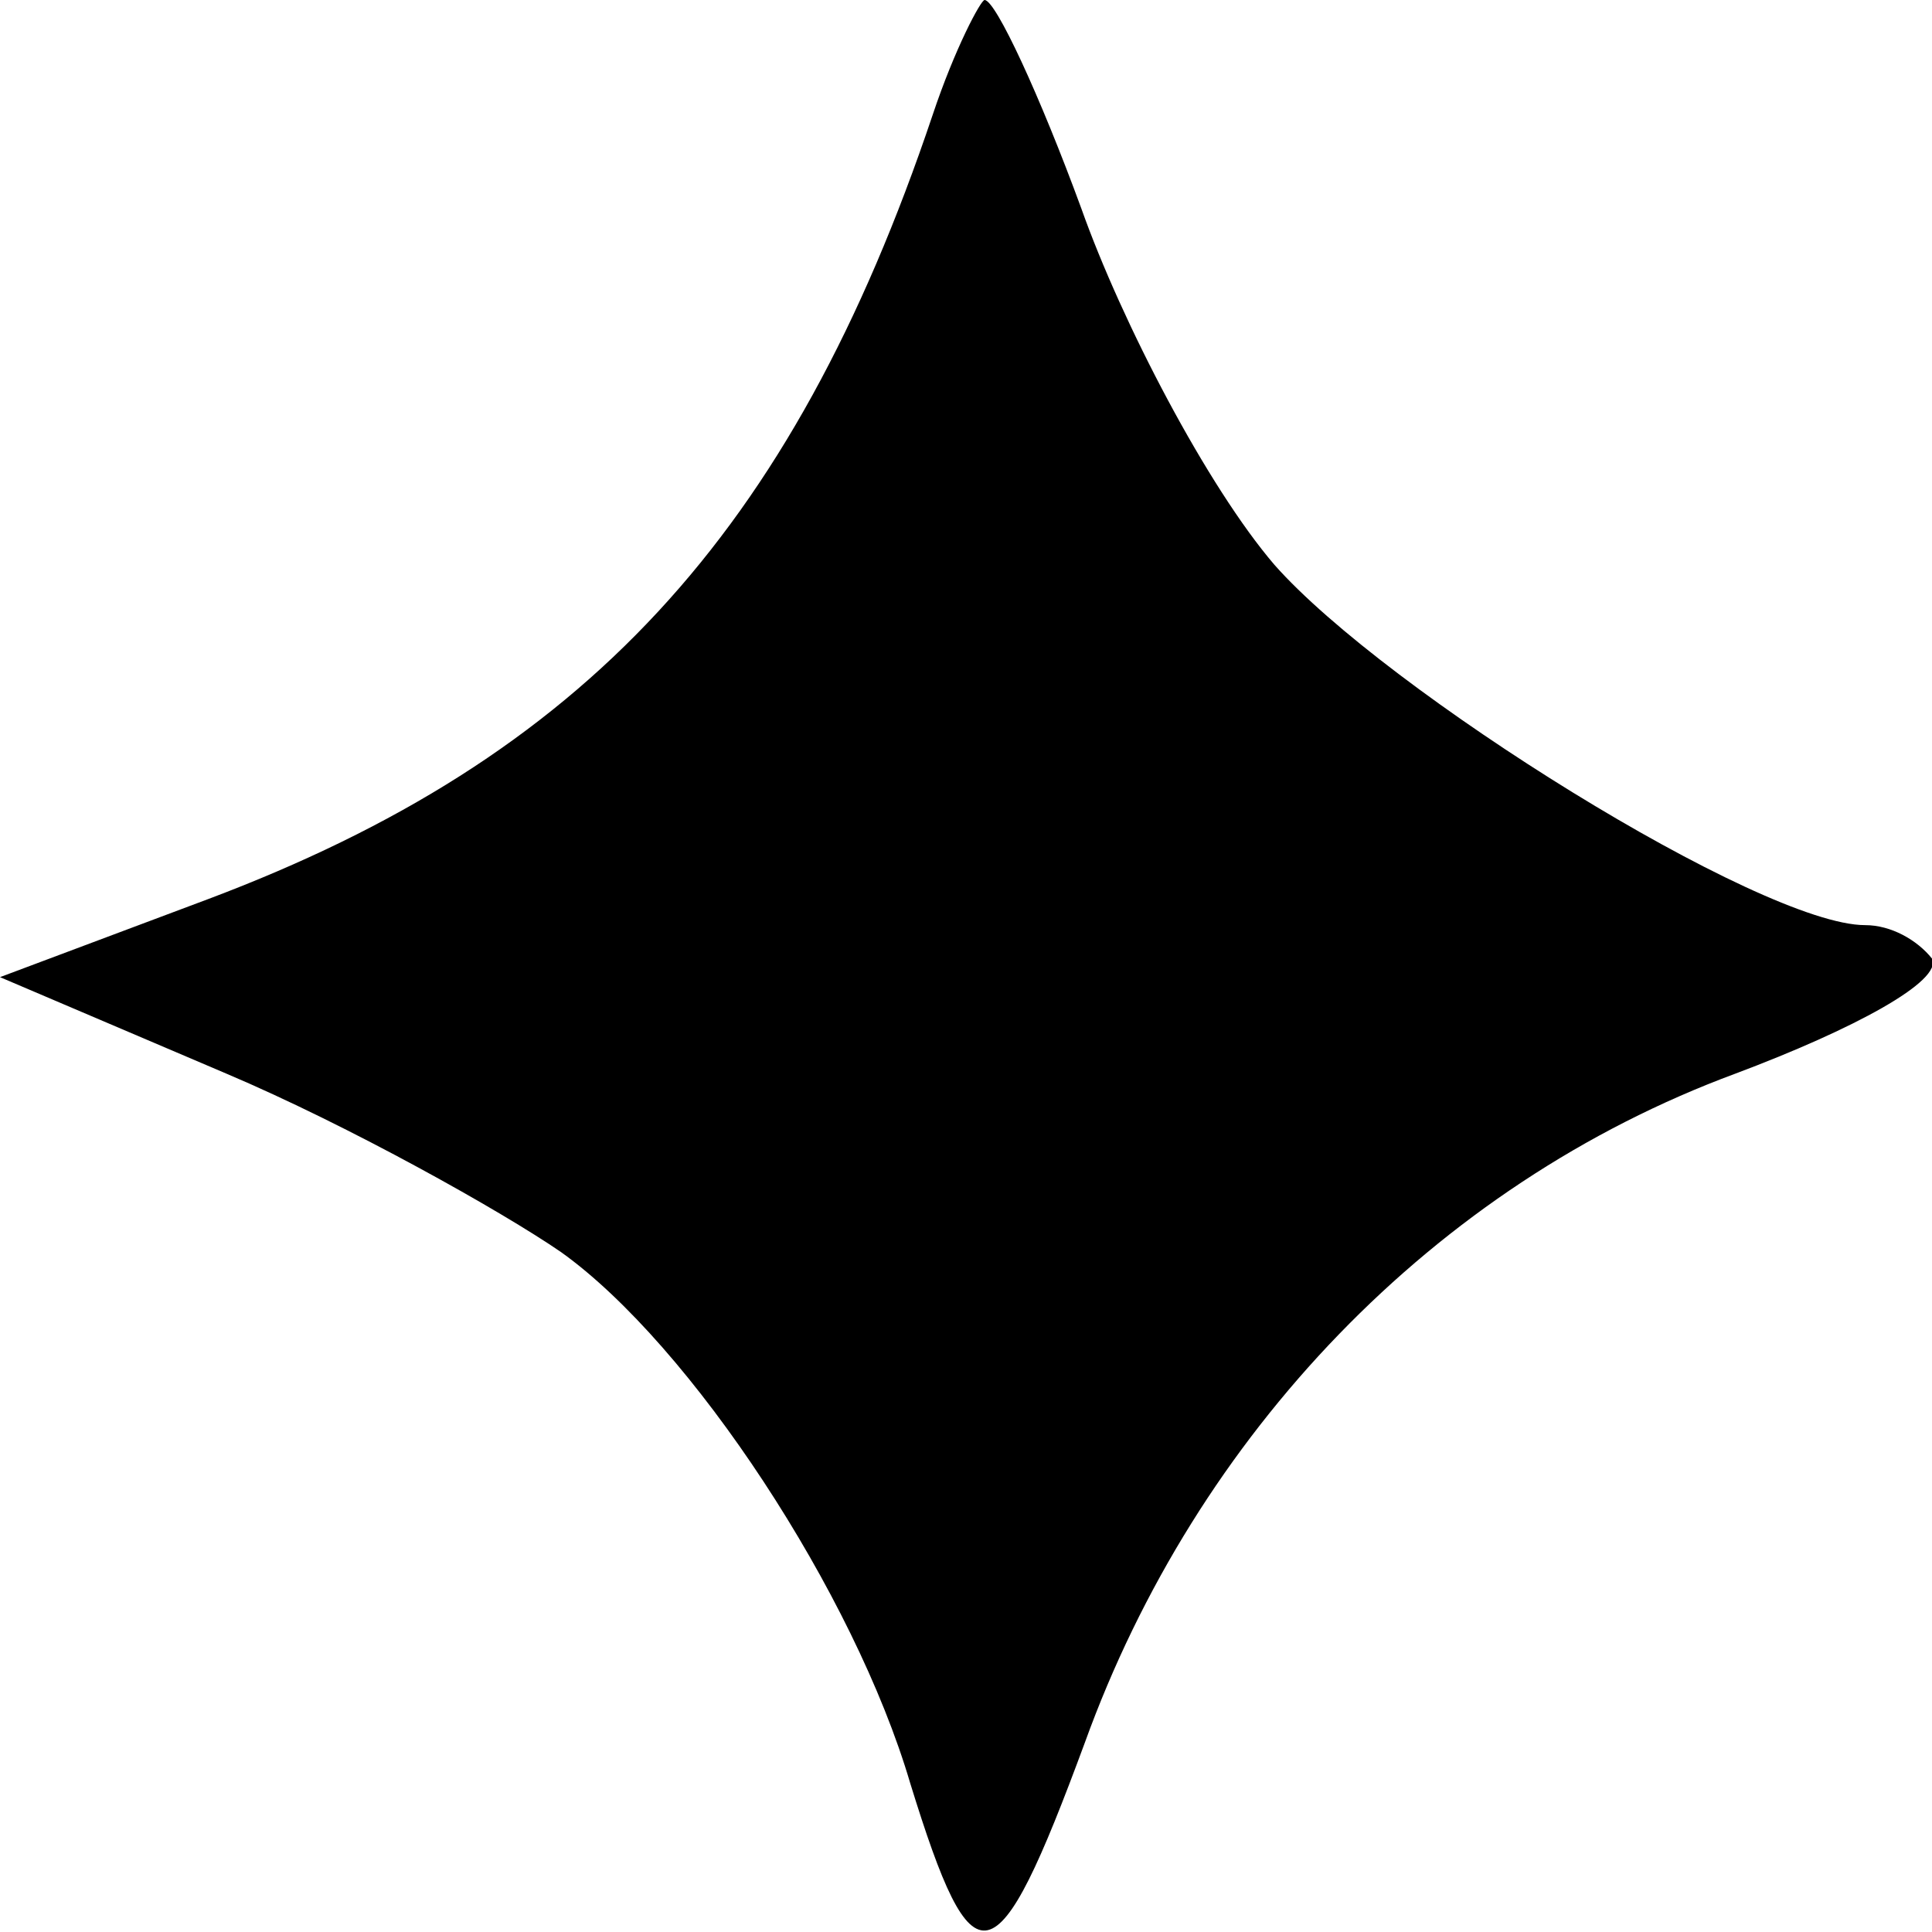 <?xml version="1.0" encoding="UTF-8"?> <!-- Generator: Adobe Illustrator 24.0.1, SVG Export Plug-In . SVG Version: 6.00 Build 0) --> <svg xmlns="http://www.w3.org/2000/svg" xmlns:xlink="http://www.w3.org/1999/xlink" id="Слой_1" x="0px" y="0px" viewBox="0 0 52 52" style="enable-background:new 0 0 52 52;" xml:space="preserve"> <path d="M25.1,3.1c-3.8,11.3-9.4,17.3-19.5,21.1L0,26.3l6.1,2.6c3.3,1.4,7.4,3.7,9,4.8c3.5,2.5,7.9,9.2,9.4,14.3 c1.7,5.5,2.3,5.4,4.7-1.1c3-8.3,9.4-15,17.5-18c3.2-1.2,5.6-2.5,5.3-3.1c-0.4-0.5-1.1-0.9-1.8-0.9c-2.8,0-12.9-6.3-15.9-9.7 c-1.8-2.1-4.1-6.5-5.2-9.6C28,2.6,26.8,0,26.5,0C26.4,0,25.7,1.3,25.1,3.1z"></path> </svg> 